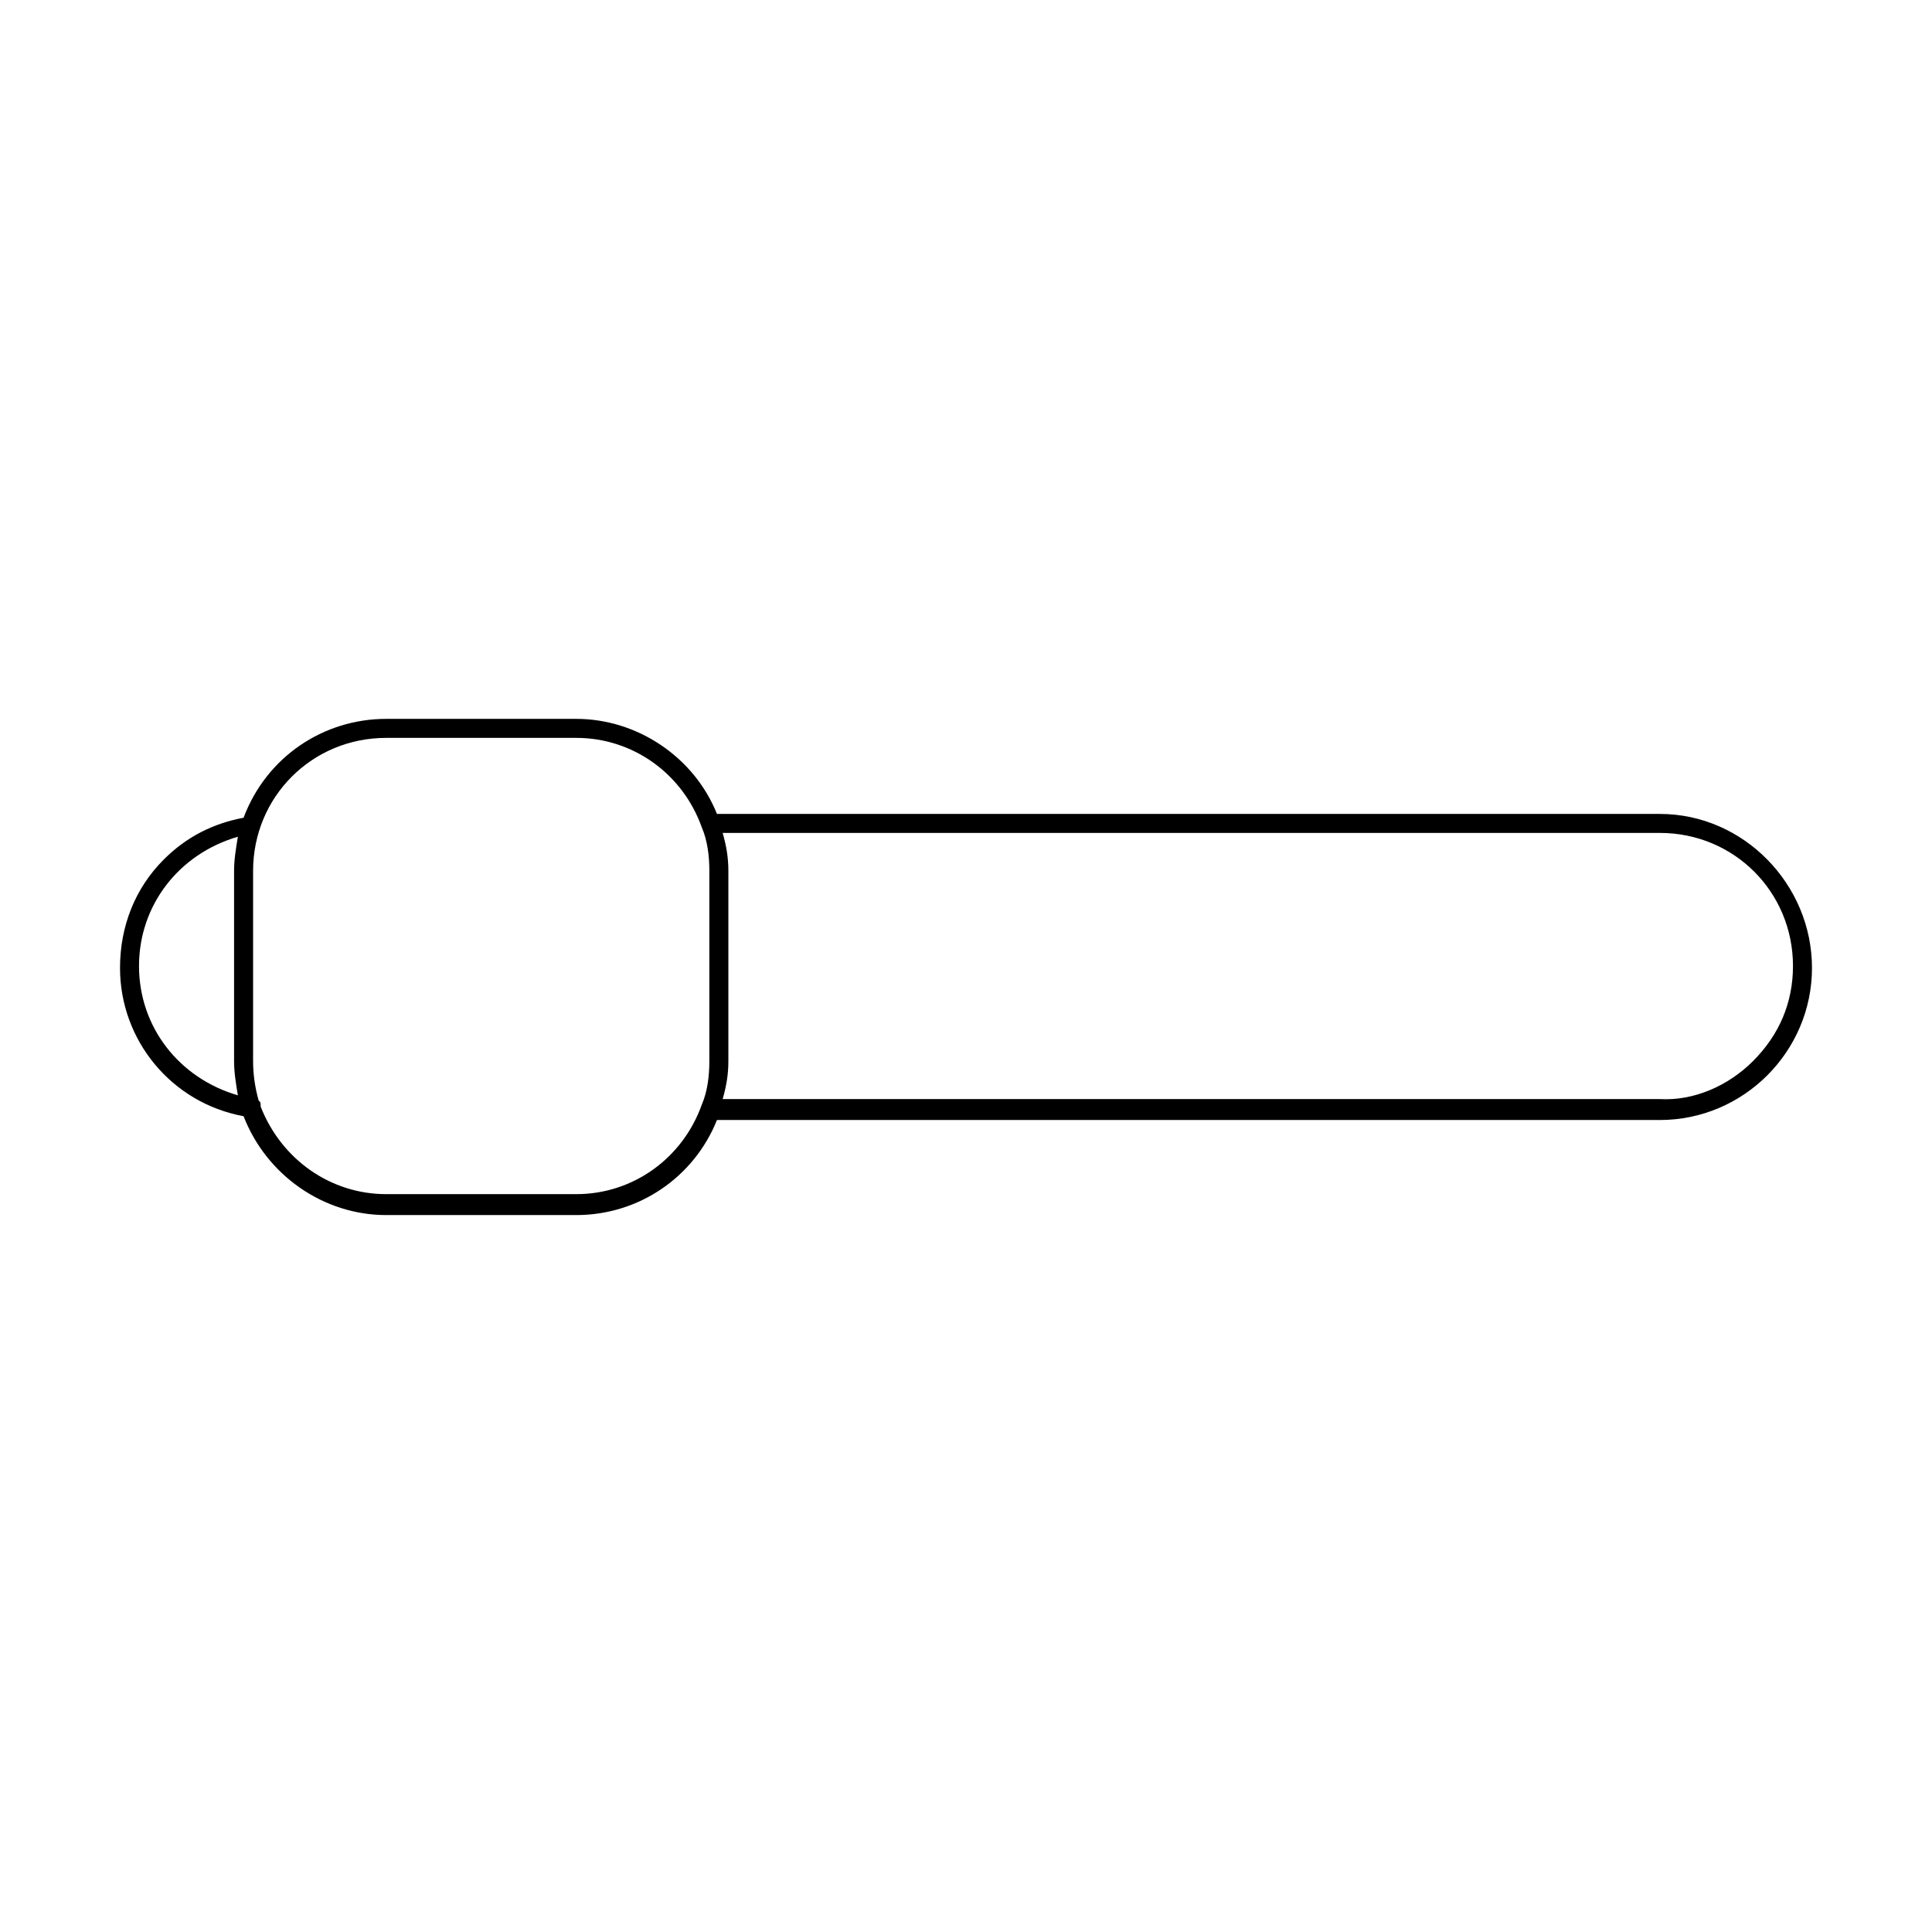<?xml version="1.0" encoding="UTF-8"?>
<!-- Uploaded to: SVG Repo, www.svgrepo.com, Generator: SVG Repo Mixer Tools -->
<svg fill="#000000" width="800px" height="800px" version="1.1" viewBox="144 144 512 512" xmlns="http://www.w3.org/2000/svg">
 <path d="m583.89 359.7h-249.89c-6.047-15.113-21.16-25.191-37.281-25.191h-50.383c-16.625 0-31.738 10.078-37.785 26.199-8.062 1.512-15.113 5.039-21.16 11.082-7.559 7.559-11.586 17.633-11.586 28.719 0 19.145 13.602 35.77 32.746 39.297 6.047 15.617 21.16 26.199 37.785 26.199h50.383c16.625 0 31.234-10.078 37.281-25.191h249.89c22.168 0 40.305-18.137 40.305-40.305 0-22.168-18.141-40.809-40.305-40.809zm-403.05 40.305c0-16.121 10.578-29.727 26.199-34.258-0.504 3.023-1.008 6.047-1.008 9.07v50.383c0 3.023 0.504 6.047 1.008 9.07-15.617-4.543-26.199-18.145-26.199-34.266zm115.88 60.457h-50.383c-14.609 0-27.711-9.07-33.25-23.176 0-0.504 0-1.512-0.504-1.512-1.008-3.527-1.512-7.055-1.512-10.578v-50.383c0-19.648 15.617-35.266 35.266-35.266h50.383c15.113 0 28.215 9.574 33.25 23.68 1.512 3.527 2.016 7.559 2.016 11.586v50.383c0 4.031-0.504 8.062-2.016 11.586-5.039 14.105-18.137 23.68-33.25 23.68zm311.86-35.27c-6.551 6.551-15.617 10.578-24.688 10.078h-248.38c1.008-3.527 1.512-6.551 1.512-10.078v-50.379c0-3.527-0.504-6.551-1.512-10.078h248.38c19.648 0 35.266 15.617 35.266 35.266 0 9.574-3.527 18.141-10.582 25.191z"/>
</svg>